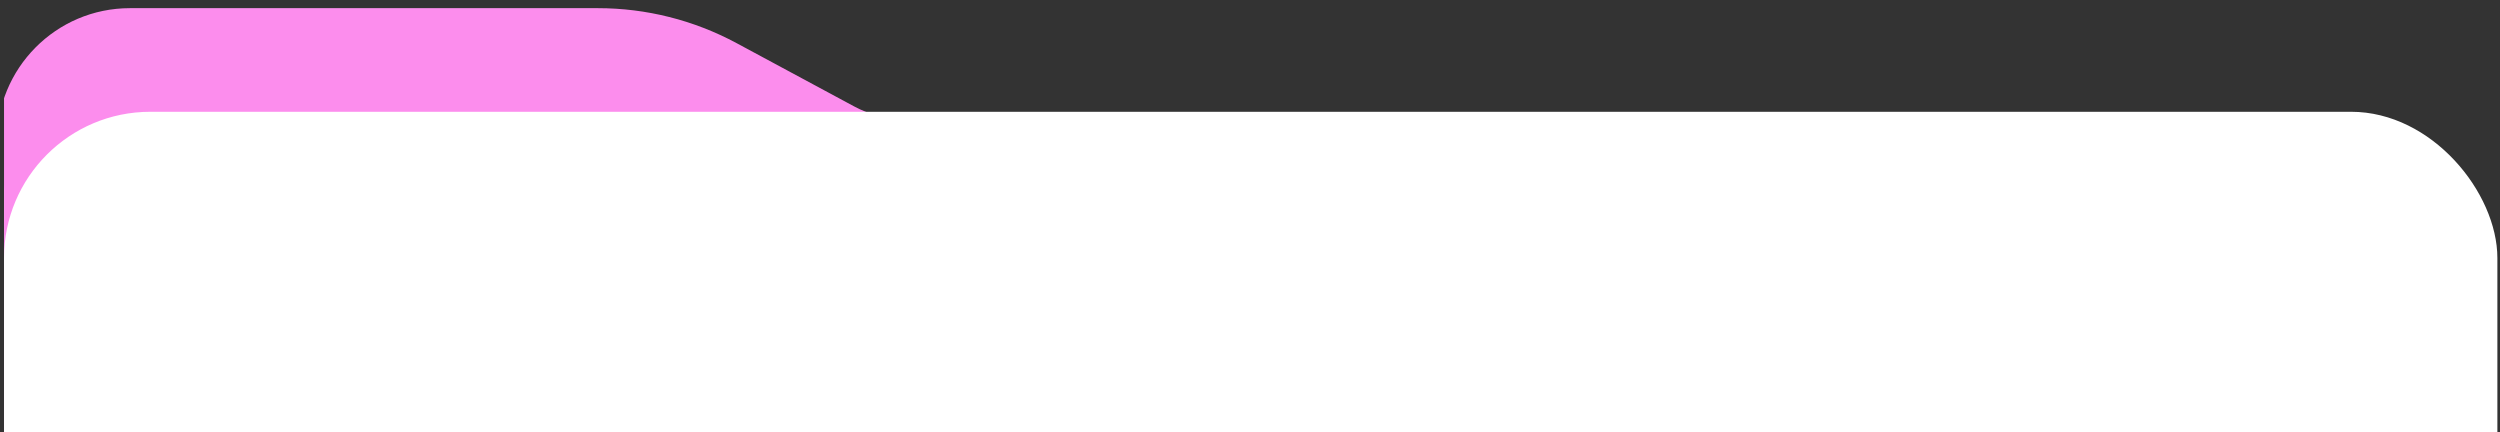 <?xml version="1.0" encoding="UTF-8"?> <svg xmlns="http://www.w3.org/2000/svg" width="376" height="65" viewBox="0 0 376 65" fill="none"><rect x="0" y="0" width="376" height="65" fill="#333333" stroke="none"/><g clip-path="url(#clip0_929_872)"><path d="M41.027 46.435C43.85 31.77 56.684 21.172 71.618 21.172H293.897C299.141 21.172 304.299 22.495 308.895 25.02L371.975 59.671V96.493C371.975 102.494 373.708 108.367 376.966 113.406L436.15 204.952C439.408 209.991 441.141 215.864 441.141 221.865V370.52C441.141 387.725 427.194 401.672 409.989 401.672L10.361 401.672C-9.205 401.672 -23.927 383.845 -20.229 364.631L41.027 46.435Z" fill="#FDE698"></path><path d="M16.734 52.324C16.734 35.119 30.681 21.172 47.886 21.172H246.958C252.16 21.172 257.28 22.475 261.849 24.962L327.29 60.578C329.814 61.952 332.642 62.672 335.516 62.672V62.672L384.402 108.955C390.616 114.839 394.137 123.019 394.137 131.577V212.672V370.52C394.137 387.725 380.189 401.672 362.985 401.672L47.887 401.672C30.682 401.672 16.735 387.725 16.735 370.52L16.734 52.324Z" fill="#E7FF99"></path><path d="M62.641 52.324C62.641 35.119 76.588 21.172 93.792 21.172H203.959C209.162 21.172 214.282 22.475 218.851 24.962L281.175 58.882C285.744 61.369 290.864 62.672 296.066 62.672H351.138V118.172V212.672V370.52C351.138 387.725 337.191 401.672 319.987 401.672H93.793C76.588 401.672 62.641 387.725 62.641 370.52L62.641 52.324Z" fill="#FEC6F6"></path><path d="M25 52.324C25 35.119 38.947 21.172 56.152 21.172H160.708C165.911 21.172 171.03 22.475 175.6 24.962L237.924 58.882C242.493 61.369 247.613 62.672 252.815 62.672H307.887V118.172V212.672V370.52C307.887 387.725 293.94 401.672 276.735 401.672L56.152 401.672C38.948 401.672 25.001 387.725 25.001 370.52L25 52.324Z" fill="#A9EEFF"></path><path d="M-0.051 34.148C-0.051 20.341 11.142 9.148 24.949 9.148H92.12C98.221 9.148 104.242 10.544 109.721 13.229L137.975 27.074C144.824 30.429 152.349 32.174 159.976 32.174H225.884V87.674V182.174V340.022C225.884 357.227 211.937 371.174 194.732 371.174L31.101 371.174C13.896 371.174 -0.051 357.227 -0.051 340.022V34.148Z" fill="#F0F3F9"></path><rect x="0.191" y="32" width="375" height="1717" rx="25" fill="#F0F3F9"></rect><path d="M-0.457 21.412C-0.56 10.294 8.424 1.227 19.542 1.227H89.919C97.198 1.227 104.363 3.032 110.772 6.482L128.481 16.013C130.757 17.238 133.301 17.879 135.886 17.879H151.709V35.279V68.838V126.22C151.709 131.597 147.351 135.955 141.974 135.955L10.252 135.955C4.91 135.955 0.567 131.652 0.517 126.311L-0.457 21.412Z" fill="#FC8DED"></path><rect x="0.605" y="16.812" width="375" height="345" rx="22" fill="white"></rect></g><defs><clipPath id="clip0_929_872"><rect width="375" height="65" fill="white" transform="translate(0.605)"></rect></clipPath></defs></svg> 